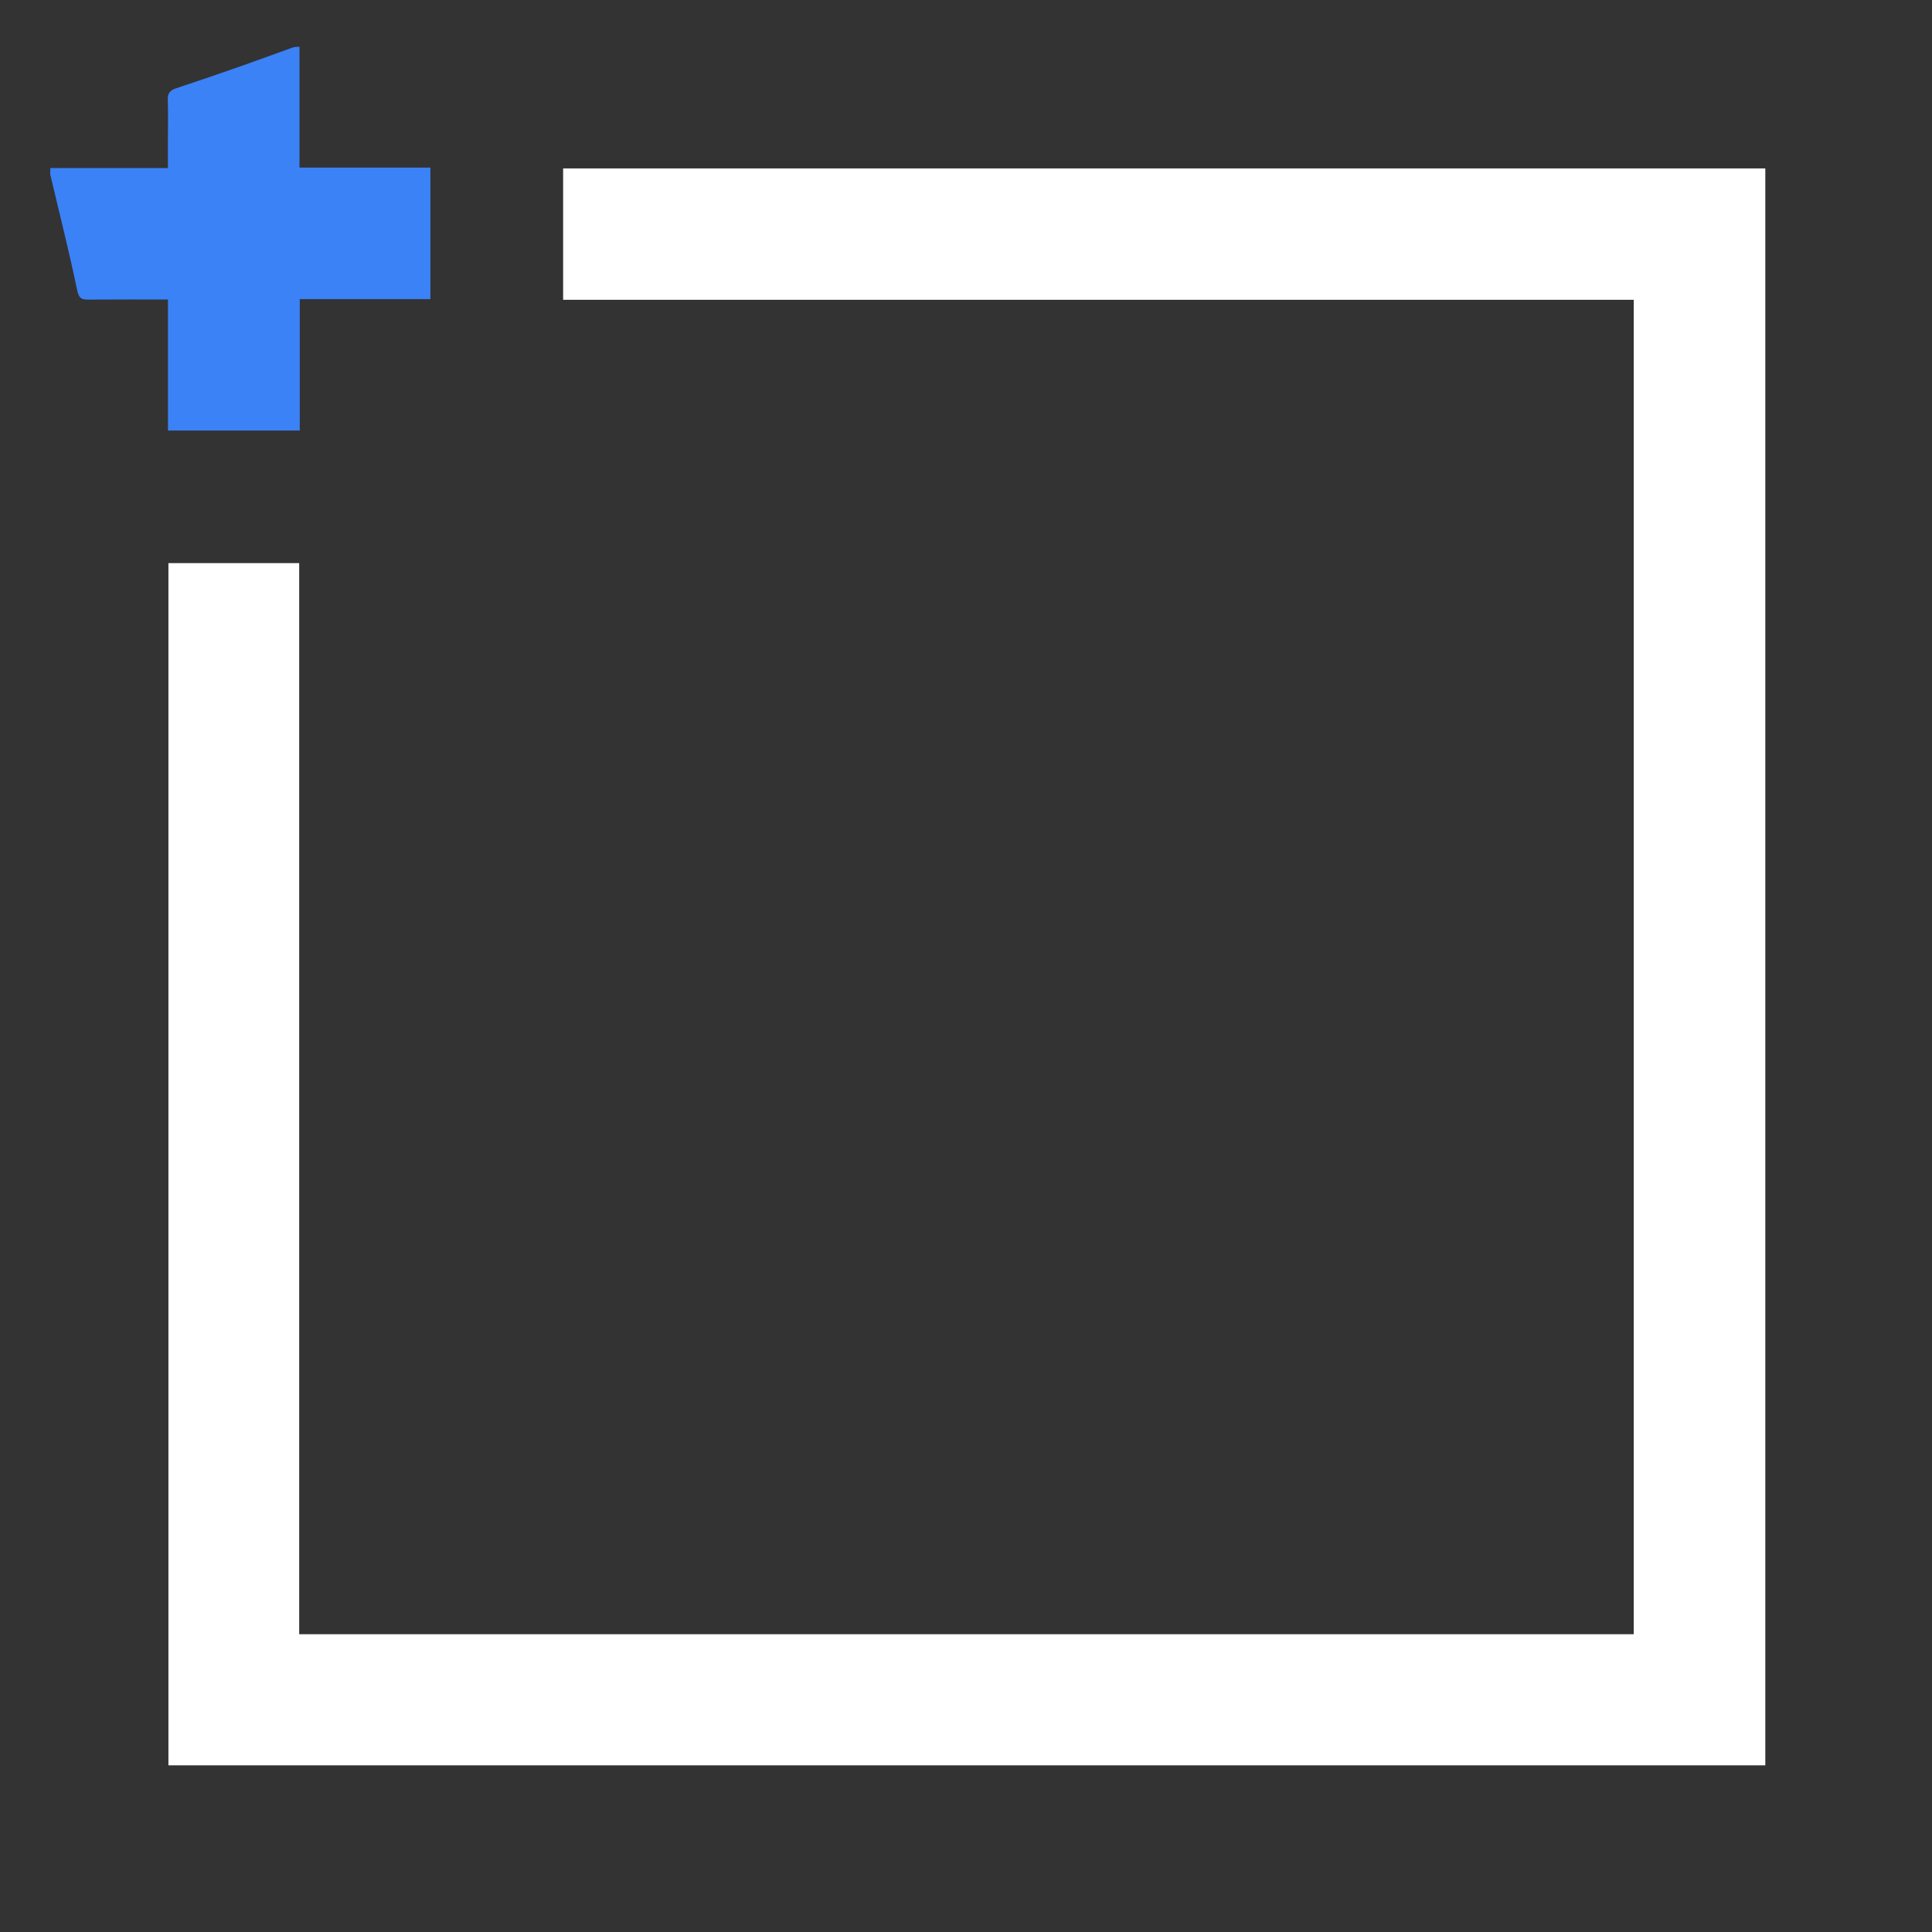<svg version="1.1" id="Layer_1" xmlns="http://www.w3.org/2000/svg" xmlns:xlink="http://www.w3.org/1999/xlink" x="0px" y="0px"
	 width="100%" viewBox="0 0 1116 1116" enable-background="new 0 0 1116 1116" xml:space="preserve">
<rect x="0" y="0" width="1116" height="1116" fill="#333333" stroke="none"/>
<path fill="#FFFFFF" opacity="1" stroke="none" 
	d="
M849,944 
	C880.81,944 912.12,944 943.715,944 
	C943.715,687.042 943.715,430.308 943.715,173.176 
	C737.711,173.176 531.642,173.176 325.286,173.176 
	C325.286,147.71 325.286,122.638 325.286,97.282 
	C556.63,97.282 788.032,97.282 1019.717,97.282 
	C1019.717,404.628 1019.717,712.029 1019.717,1019.715 
	C712.376,1019.715 404.976,1019.715 97.287,1019.715 
	C97.287,788.38 97.287,556.978 97.287,325.288 
	C122.287,325.288 147.359,325.288 172.829,325.288 
	C172.829,531.294 172.829,737.363 172.829,944 
	C398.317,944 623.408,944 849,944 
z"/>
<path fill="#3B82F6" opacity="1" stroke="none" 
	d="
M173,32.182 
	C173,53.944 173,75.226 173,96.819 
	C198.351,96.819 223.285,96.819 248.61,96.819 
	C248.61,122.179 248.61,147.232 248.61,172.775 
	C223.755,172.775 198.7,172.775 173.159,172.775 
	C173.159,198.312 173.159,223.367 173.159,248.709 
	C147.619,248.709 122.568,248.709 97.026,248.709 
	C97.026,223.554 97.026,198.499 97.026,173 
	C81.592,173 66.644,172.923 51.697,173.052 
	C47.711,173.086 45.675,172.96 44.584,167.683 
	C39.979,145.409 34.338,123.35 29.134,101.199 
	C28.85,99.99 29.098,98.656 29.098,97.09 
	C51.729,97.09 74.011,97.09 97,97.09 
	C97,91.231 97,85.64 97,80.05 
	C97,72.553 97.202,65.048 96.916,57.563 
	C96.77,53.714 98.437,52.096 101.817,50.975 
	C114.581,46.743 127.302,42.377 139.994,37.933 
	C149.771,34.509 159.472,30.868 169.232,27.394 
	C170.251,27.031 171.438,27.141 173,26.986 
	C173,28.762 173,30.233 173,32.182 
z"/>
</svg>

